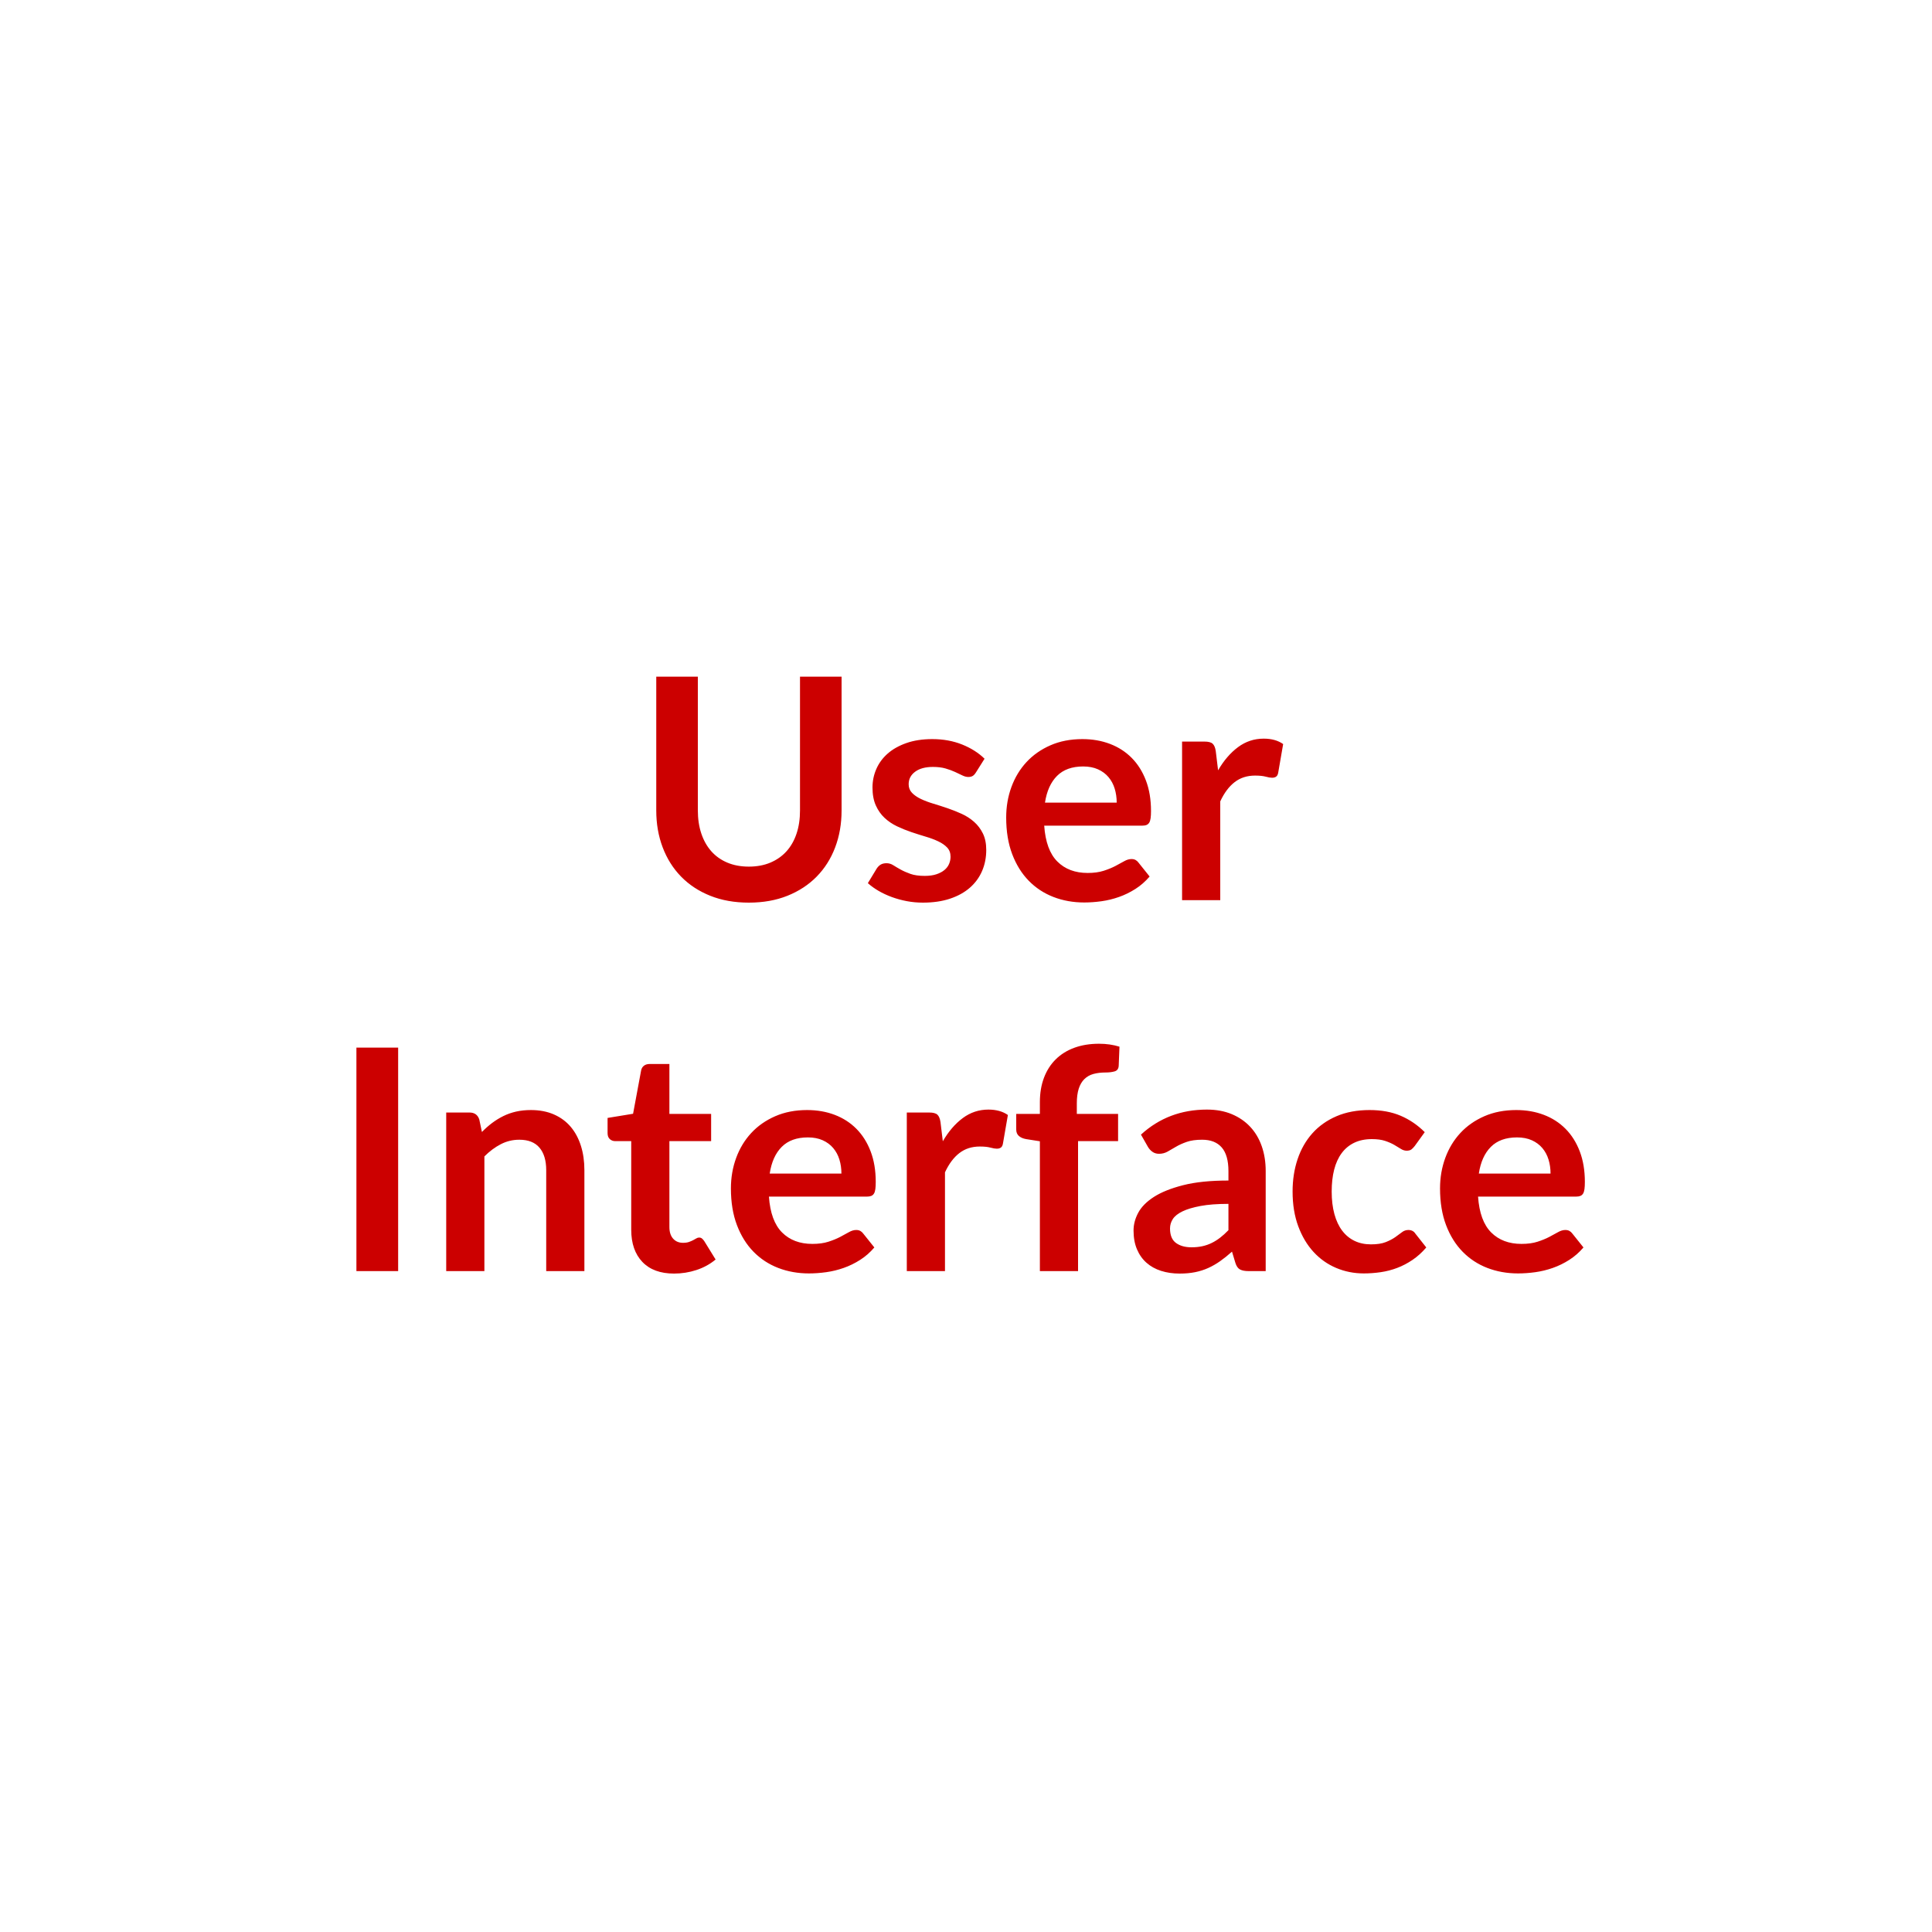 <?xml version="1.0" encoding="UTF-8" standalone="no"?><!-- Generator: Gravit.io --><svg xmlns="http://www.w3.org/2000/svg" xmlns:xlink="http://www.w3.org/1999/xlink" style="isolation:isolate" viewBox="0 0 500 500" width="500pt" height="500pt"><defs><clipPath id="_clipPath_cAZWbE5N7NRDAUjmihpvyi8dvSA2SA85"><rect width="500" height="500"/></clipPath></defs><g clip-path="url(#_clipPath_cAZWbE5N7NRDAUjmihpvyi8dvSA2SA85)"><path d=" M 103.04 271.12 L 103.04 328.96 L 92.24 328.96 L 92.24 271.12 L 103.04 271.12 L 103.04 271.12 Z  M 125.36 328.96 L 115.48 328.96 L 115.48 287.92 L 121.52 287.92 L 121.52 287.92 Q 123.44 287.92 124.04 289.72 L 124.04 289.72 L 124.72 292.96 L 124.72 292.96 Q 125.96 291.68 127.34 290.64 L 127.34 290.64 L 127.34 290.64 Q 128.72 289.6 130.26 288.84 L 130.26 288.84 L 130.26 288.84 Q 131.8 288.08 133.56 287.68 L 133.56 287.68 L 133.56 287.68 Q 135.32 287.28 137.4 287.28 L 137.4 287.28 L 137.4 287.28 Q 140.76 287.28 143.36 288.42 L 143.36 288.42 L 143.36 288.42 Q 145.96 289.56 147.7 291.62 L 147.7 291.62 L 147.7 291.62 Q 149.44 293.68 150.34 296.54 L 150.34 296.54 L 150.34 296.54 Q 151.24 299.4 151.24 302.84 L 151.24 302.84 L 151.24 328.96 L 141.36 328.96 L 141.36 302.84 L 141.36 302.84 Q 141.36 299.08 139.62 297.02 L 139.62 297.02 L 139.62 297.02 Q 137.88 294.96 134.4 294.96 L 134.4 294.96 L 134.4 294.96 Q 131.84 294.96 129.6 296.12 L 129.6 296.12 L 129.6 296.12 Q 127.36 297.28 125.36 299.28 L 125.36 299.28 L 125.36 328.96 L 125.36 328.96 Z  M 174.44 329.6 L 174.44 329.6 L 174.44 329.6 Q 169.12 329.6 166.24 326.58 L 166.24 326.58 L 166.24 326.58 Q 163.36 323.56 163.36 318.24 L 163.36 318.24 L 163.36 295.32 L 159.2 295.32 L 159.2 295.32 Q 158.4 295.32 157.82 294.8 L 157.82 294.8 L 157.82 294.8 Q 157.24 294.28 157.24 293.24 L 157.24 293.24 L 157.24 289.32 L 163.84 288.24 L 165.92 277.04 L 165.92 277.04 Q 166.08 276.24 166.66 275.8 L 166.66 275.8 L 166.66 275.8 Q 167.24 275.36 168.12 275.36 L 168.12 275.36 L 173.24 275.36 L 173.24 288.28 L 184.04 288.28 L 184.04 295.32 L 173.24 295.32 L 173.24 317.56 L 173.24 317.56 Q 173.24 319.48 174.2 320.56 L 174.2 320.56 L 174.2 320.56 Q 175.16 321.64 176.76 321.64 L 176.76 321.64 L 176.76 321.64 Q 177.68 321.64 178.3 321.42 L 178.3 321.42 L 178.3 321.42 Q 178.92 321.2 179.38 320.96 L 179.38 320.96 L 179.38 320.96 Q 179.84 320.72 180.2 320.5 L 180.2 320.5 L 180.2 320.5 Q 180.56 320.28 180.92 320.28 L 180.92 320.28 L 180.92 320.28 Q 181.36 320.28 181.64 320.5 L 181.64 320.5 L 181.64 320.5 Q 181.92 320.72 182.24 321.16 L 182.24 321.16 L 185.2 325.96 L 185.2 325.96 Q 183.04 327.76 180.24 328.68 L 180.24 328.68 L 180.24 328.68 Q 177.44 329.6 174.44 329.6 Z  M 208.88 287.28 L 208.88 287.28 L 208.88 287.28 Q 212.76 287.28 216.02 288.52 L 216.02 288.52 L 216.02 288.52 Q 219.28 289.76 221.64 292.14 L 221.64 292.14 L 221.64 292.14 Q 224 294.52 225.32 297.98 L 225.32 297.98 L 225.32 297.98 Q 226.64 301.44 226.64 305.88 L 226.64 305.88 L 226.64 305.88 Q 226.64 307 226.54 307.74 L 226.54 307.74 L 226.54 307.74 Q 226.44 308.48 226.18 308.9 L 226.18 308.9 L 226.18 308.9 Q 225.92 309.32 225.48 309.5 L 225.48 309.5 L 225.48 309.5 Q 225.04 309.68 224.36 309.68 L 224.36 309.68 L 199 309.68 L 199 309.68 Q 199.44 316 202.4 318.96 L 202.4 318.96 L 202.4 318.96 Q 205.36 321.92 210.24 321.92 L 210.24 321.92 L 210.24 321.92 Q 212.64 321.92 214.38 321.36 L 214.38 321.36 L 214.38 321.36 Q 216.12 320.8 217.42 320.12 L 217.42 320.12 L 217.42 320.12 Q 218.72 319.44 219.7 318.88 L 219.7 318.88 L 219.7 318.88 Q 220.68 318.32 221.6 318.32 L 221.6 318.32 L 221.6 318.32 Q 222.2 318.32 222.64 318.56 L 222.64 318.56 L 222.64 318.56 Q 223.08 318.8 223.4 319.24 L 223.4 319.24 L 226.28 322.84 L 226.28 322.84 Q 224.64 324.76 222.6 326.06 L 222.6 326.06 L 222.6 326.06 Q 220.56 327.36 218.34 328.14 L 218.34 328.14 L 218.34 328.14 Q 216.12 328.92 213.82 329.24 L 213.82 329.24 L 213.82 329.24 Q 211.52 329.56 209.36 329.56 L 209.36 329.56 L 209.36 329.56 Q 205.08 329.56 201.4 328.14 L 201.4 328.14 L 201.4 328.14 Q 197.72 326.72 195 323.94 L 195 323.94 L 195 323.94 Q 192.28 321.16 190.72 317.06 L 190.72 317.06 L 190.72 317.06 Q 189.16 312.96 189.16 307.56 L 189.16 307.56 L 189.16 307.56 Q 189.16 303.36 190.52 299.66 L 190.52 299.66 L 190.52 299.66 Q 191.88 295.96 194.42 293.22 L 194.42 293.22 L 194.42 293.22 Q 196.96 290.48 200.62 288.88 L 200.62 288.88 L 200.62 288.88 Q 204.28 287.28 208.88 287.28 Z  M 209.08 294.36 L 209.08 294.36 L 209.08 294.36 Q 204.76 294.36 202.32 296.8 L 202.32 296.8 L 202.32 296.8 Q 199.88 299.24 199.2 303.72 L 199.2 303.72 L 217.76 303.72 L 217.76 303.72 Q 217.76 301.8 217.24 300.1 L 217.24 300.1 L 217.24 300.1 Q 216.72 298.4 215.64 297.12 L 215.64 297.12 L 215.64 297.12 Q 214.56 295.84 212.92 295.1 L 212.92 295.1 L 212.92 295.1 Q 211.28 294.36 209.08 294.36 Z  M 244.56 328.96 L 234.68 328.96 L 234.68 287.92 L 240.48 287.92 L 240.48 287.92 Q 242 287.92 242.6 288.48 L 242.6 288.48 L 242.6 288.48 Q 243.2 289.04 243.4 290.4 L 243.4 290.4 L 244 295.36 L 244 295.36 Q 246.2 291.56 249.16 289.36 L 249.16 289.36 L 249.16 289.36 Q 252.12 287.16 255.8 287.16 L 255.8 287.16 L 255.8 287.16 Q 258.84 287.16 260.84 288.56 L 260.84 288.56 L 259.56 295.96 L 259.56 295.96 Q 259.44 296.68 259.04 296.98 L 259.04 296.98 L 259.04 296.98 Q 258.64 297.28 257.96 297.28 L 257.96 297.28 L 257.96 297.28 Q 257.36 297.28 256.32 297 L 256.32 297 L 256.32 297 Q 255.28 296.72 253.56 296.72 L 253.56 296.72 L 253.56 296.72 Q 250.48 296.72 248.28 298.42 L 248.28 298.42 L 248.28 298.42 Q 246.08 300.12 244.56 303.4 L 244.56 303.4 L 244.56 328.96 L 244.56 328.96 Z  M 279 328.96 L 269.12 328.96 L 269.12 295.36 L 265.56 294.8 L 265.56 294.8 Q 264.4 294.6 263.7 294 L 263.7 294 L 263.7 294 Q 263 293.4 263 292.32 L 263 292.32 L 263 288.28 L 269.12 288.28 L 269.12 285.24 L 269.12 285.24 Q 269.12 281.72 270.18 278.92 L 270.18 278.92 L 270.18 278.92 Q 271.24 276.12 273.22 274.16 L 273.22 274.16 L 273.22 274.16 Q 275.2 272.2 278.04 271.16 L 278.04 271.16 L 278.04 271.16 Q 280.88 270.12 284.44 270.12 L 284.44 270.12 L 284.44 270.12 Q 287.28 270.12 289.72 270.88 L 289.72 270.88 L 289.52 275.84 L 289.52 275.84 Q 289.44 277 288.44 277.28 L 288.44 277.28 L 288.44 277.28 Q 287.44 277.56 286.12 277.56 L 286.12 277.56 L 286.12 277.56 Q 284.36 277.56 282.98 277.94 L 282.98 277.94 L 282.98 277.94 Q 281.6 278.32 280.64 279.26 L 280.64 279.26 L 280.64 279.26 Q 279.68 280.2 279.18 281.74 L 279.18 281.74 L 279.18 281.74 Q 278.68 283.28 278.68 285.56 L 278.68 285.56 L 278.68 288.28 L 289.36 288.28 L 289.36 295.32 L 279 295.32 L 279 328.96 L 279 328.96 Z  M 327.56 303.04 L 327.56 328.96 L 323.12 328.96 L 323.12 328.96 Q 321.72 328.96 320.92 328.54 L 320.92 328.54 L 320.92 328.54 Q 320.12 328.12 319.72 326.84 L 319.72 326.84 L 318.84 323.92 L 318.84 323.92 Q 317.28 325.32 315.78 326.38 L 315.78 326.38 L 315.78 326.38 Q 314.28 327.44 312.68 328.16 L 312.68 328.16 L 312.68 328.16 Q 311.08 328.88 309.28 329.24 L 309.28 329.24 L 309.28 329.24 Q 307.48 329.6 305.28 329.6 L 305.28 329.6 L 305.28 329.6 Q 302.68 329.6 300.48 328.898 L 300.48 328.898 L 300.48 328.898 Q 298.28 328.195 296.7 326.791 L 296.7 326.791 L 296.7 326.791 Q 295.12 325.386 294.24 323.299 L 294.24 323.299 L 294.24 323.299 Q 293.36 321.212 293.36 318.443 L 293.36 318.443 L 293.36 318.443 Q 293.36 316.115 294.58 313.848 L 294.58 313.848 L 294.58 313.848 Q 295.8 311.58 298.64 309.754 L 298.64 309.754 L 298.64 309.754 Q 301.48 307.928 306.2 306.724 L 306.2 306.724 L 306.2 306.724 Q 310.92 305.52 317.92 305.52 L 317.92 305.52 L 317.92 303.102 L 317.92 303.102 Q 317.92 298.95 316.18 296.955 L 316.18 296.955 L 316.18 296.955 Q 314.44 294.96 311.12 294.96 L 311.12 294.96 L 311.12 294.96 Q 308.72 294.96 307.12 295.52 L 307.12 295.52 L 307.12 295.52 Q 305.52 296.08 304.34 296.78 L 304.34 296.78 L 304.34 296.78 Q 303.16 297.48 302.16 298.04 L 302.16 298.04 L 302.16 298.04 Q 301.16 298.6 299.96 298.6 L 299.96 298.6 L 299.96 298.6 Q 298.96 298.6 298.24 298.08 L 298.24 298.08 L 298.24 298.08 Q 297.52 297.56 297.08 296.8 L 297.08 296.8 L 295.28 293.64 L 295.28 293.64 Q 302.36 287.16 312.36 287.16 L 312.36 287.16 L 312.36 287.16 Q 315.96 287.16 318.78 288.34 L 318.78 288.34 L 318.78 288.34 Q 321.6 289.52 323.56 291.62 L 323.56 291.62 L 323.56 291.62 Q 325.52 293.72 326.54 296.64 L 326.54 296.64 L 326.54 296.64 Q 327.56 299.56 327.56 303.04 L 327.56 303.04 L 327.56 303.04 Z  M 308.36 322.8 L 308.36 322.8 L 308.36 322.8 Q 309.88 322.8 311.16 322.52 L 311.16 322.52 L 311.16 322.52 Q 312.44 322.241 313.58 321.682 L 313.58 321.682 L 313.58 321.682 Q 314.72 321.123 315.78 320.304 L 315.78 320.304 L 315.78 320.304 Q 316.84 319.486 317.92 318.368 L 317.92 318.368 L 317.92 311.56 L 317.92 311.56 Q 313.6 311.56 310.7 312.104 L 310.7 312.104 L 310.7 312.104 Q 307.8 312.648 306.04 313.494 L 306.04 313.494 L 306.04 313.494 Q 304.28 314.34 303.54 315.468 L 303.54 315.468 L 303.54 315.468 Q 302.8 316.596 302.8 317.925 L 302.8 317.925 L 302.8 317.925 Q 302.8 320.544 304.34 321.672 L 304.34 321.672 L 304.34 321.672 Q 305.88 322.8 308.36 322.8 Z  M 368.72 293 L 366.12 296.6 L 366.12 296.6 Q 365.68 297.16 365.26 297.48 L 365.26 297.48 L 365.26 297.48 Q 364.84 297.8 364.04 297.8 L 364.04 297.8 L 364.04 297.8 Q 363.28 297.8 362.56 297.34 L 362.56 297.34 L 362.56 297.34 Q 361.84 296.88 360.84 296.3 L 360.84 296.3 L 360.84 296.3 Q 359.84 295.72 358.46 295.26 L 358.46 295.26 L 358.46 295.26 Q 357.08 294.8 355.04 294.8 L 355.04 294.8 L 355.04 294.8 Q 352.44 294.8 350.48 295.74 L 350.48 295.74 L 350.48 295.74 Q 348.52 296.68 347.22 298.44 L 347.22 298.44 L 347.22 298.44 Q 345.92 300.2 345.28 302.7 L 345.28 302.7 L 345.28 302.7 Q 344.64 305.2 344.64 308.36 L 344.64 308.36 L 344.64 308.36 Q 344.64 311.64 345.34 314.2 L 345.34 314.2 L 345.34 314.2 Q 346.04 316.76 347.36 318.5 L 347.36 318.5 L 347.36 318.5 Q 348.68 320.24 350.56 321.14 L 350.56 321.14 L 350.56 321.14 Q 352.44 322.04 354.8 322.04 L 354.8 322.04 L 354.8 322.04 Q 357.16 322.04 358.62 321.46 L 358.62 321.46 L 358.62 321.46 Q 360.08 320.88 361.08 320.18 L 361.08 320.18 L 361.08 320.18 Q 362.08 319.48 362.82 318.9 L 362.82 318.9 L 362.82 318.9 Q 363.56 318.32 364.48 318.32 L 364.48 318.32 L 364.48 318.32 Q 365.68 318.32 366.28 319.24 L 366.28 319.24 L 369.12 322.84 L 369.12 322.84 Q 367.48 324.76 365.56 326.06 L 365.56 326.06 L 365.56 326.06 Q 363.64 327.36 361.58 328.14 L 361.58 328.14 L 361.58 328.14 Q 359.52 328.92 357.32 329.24 L 357.32 329.24 L 357.32 329.24 Q 355.12 329.56 352.96 329.56 L 352.96 329.56 L 352.96 329.56 Q 349.16 329.56 345.8 328.14 L 345.8 328.14 L 345.8 328.14 Q 342.44 326.72 339.94 324 L 339.94 324 L 339.94 324 Q 337.44 321.28 335.98 317.34 L 335.98 317.34 L 335.98 317.34 Q 334.52 313.4 334.52 308.36 L 334.52 308.36 L 334.52 308.36 Q 334.52 303.84 335.82 299.98 L 335.82 299.98 L 335.82 299.98 Q 337.12 296.12 339.64 293.3 L 339.64 293.3 L 339.64 293.3 Q 342.16 290.48 345.88 288.88 L 345.88 288.88 L 345.88 288.88 Q 349.6 287.28 354.44 287.28 L 354.44 287.28 L 354.44 287.28 Q 359.04 287.28 362.5 288.76 L 362.5 288.76 L 362.5 288.76 Q 365.96 290.24 368.72 293 L 368.72 293 L 368.72 293 Z  M 392.4 287.28 L 392.4 287.28 L 392.4 287.28 Q 396.28 287.28 399.54 288.52 L 399.54 288.52 L 399.54 288.52 Q 402.8 289.76 405.16 292.14 L 405.16 292.14 L 405.16 292.14 Q 407.52 294.52 408.84 297.98 L 408.84 297.98 L 408.84 297.98 Q 410.16 301.44 410.16 305.88 L 410.16 305.88 L 410.16 305.88 Q 410.16 307 410.06 307.74 L 410.06 307.74 L 410.06 307.74 Q 409.96 308.48 409.7 308.9 L 409.7 308.9 L 409.7 308.9 Q 409.44 309.32 409 309.5 L 409 309.5 L 409 309.5 Q 408.56 309.68 407.88 309.68 L 407.88 309.68 L 382.52 309.68 L 382.52 309.68 Q 382.96 316 385.92 318.96 L 385.92 318.96 L 385.92 318.96 Q 388.88 321.92 393.76 321.92 L 393.76 321.92 L 393.76 321.92 Q 396.16 321.92 397.9 321.36 L 397.9 321.36 L 397.9 321.36 Q 399.64 320.8 400.94 320.12 L 400.94 320.12 L 400.94 320.12 Q 402.24 319.44 403.22 318.88 L 403.22 318.88 L 403.22 318.88 Q 404.2 318.32 405.12 318.32 L 405.12 318.32 L 405.12 318.32 Q 405.72 318.32 406.16 318.56 L 406.16 318.56 L 406.16 318.56 Q 406.6 318.8 406.92 319.24 L 406.92 319.24 L 409.8 322.84 L 409.8 322.84 Q 408.16 324.76 406.12 326.06 L 406.12 326.06 L 406.12 326.06 Q 404.08 327.36 401.86 328.14 L 401.86 328.14 L 401.86 328.14 Q 399.64 328.92 397.34 329.24 L 397.34 329.24 L 397.34 329.24 Q 395.04 329.56 392.88 329.56 L 392.88 329.56 L 392.88 329.56 Q 388.6 329.56 384.92 328.14 L 384.92 328.14 L 384.92 328.14 Q 381.24 326.72 378.52 323.94 L 378.52 323.94 L 378.52 323.94 Q 375.8 321.16 374.24 317.06 L 374.24 317.06 L 374.24 317.06 Q 372.68 312.96 372.68 307.56 L 372.68 307.56 L 372.68 307.56 Q 372.68 303.36 374.04 299.66 L 374.04 299.66 L 374.04 299.66 Q 375.4 295.96 377.94 293.22 L 377.94 293.22 L 377.94 293.22 Q 380.48 290.48 384.14 288.88 L 384.14 288.88 L 384.14 288.88 Q 387.8 287.28 392.4 287.28 Z  M 392.6 294.36 L 392.6 294.36 L 392.6 294.36 Q 388.28 294.36 385.84 296.8 L 385.84 296.8 L 385.84 296.8 Q 383.4 299.24 382.72 303.72 L 382.72 303.72 L 401.28 303.72 L 401.28 303.72 Q 401.28 301.8 400.76 300.1 L 400.76 300.1 L 400.76 300.1 Q 400.24 298.4 399.16 297.12 L 399.16 297.12 L 399.16 297.12 Q 398.08 295.84 396.44 295.1 L 396.44 295.1 L 396.44 295.1 Q 394.8 294.36 392.6 294.36 Z  M 193.8 224.28 L 193.8 224.28 L 193.8 224.28 Q 196.92 224.28 199.38 223.24 L 199.38 223.24 L 199.38 223.24 Q 201.84 222.2 203.54 220.32 L 203.54 220.32 L 203.54 220.32 Q 205.24 218.44 206.14 215.76 L 206.14 215.76 L 206.14 215.76 Q 207.04 213.08 207.04 209.76 L 207.04 209.76 L 207.04 175.12 L 217.8 175.12 L 217.8 209.76 L 217.8 209.76 Q 217.8 214.92 216.14 219.3 L 216.14 219.3 L 216.14 219.3 Q 214.48 223.68 211.36 226.86 L 211.36 226.86 L 211.36 226.86 Q 208.24 230.04 203.8 231.82 L 203.8 231.82 L 203.8 231.82 Q 199.36 233.6 193.8 233.6 L 193.8 233.6 L 193.8 233.6 Q 188.24 233.6 183.8 231.82 L 183.8 231.82 L 183.8 231.82 Q 179.36 230.04 176.26 226.86 L 176.26 226.86 L 176.26 226.86 Q 173.16 223.68 171.5 219.3 L 171.5 219.3 L 171.5 219.3 Q 169.84 214.92 169.84 209.76 L 169.84 209.76 L 169.84 175.12 L 180.6 175.12 L 180.6 209.72 L 180.6 209.72 Q 180.6 213.04 181.5 215.72 L 181.5 215.72 L 181.5 215.72 Q 182.4 218.4 184.08 220.3 L 184.08 220.3 L 184.08 220.3 Q 185.76 222.2 188.22 223.24 L 188.22 223.24 L 188.22 223.24 Q 190.68 224.28 193.8 224.28 Z  M 254.8 196.36 L 252.56 199.92 L 252.56 199.92 Q 252.16 200.56 251.72 200.82 L 251.72 200.82 L 251.72 200.82 Q 251.28 201.08 250.6 201.08 L 250.6 201.08 L 250.6 201.08 Q 249.88 201.08 249.06 200.68 L 249.06 200.68 L 249.06 200.68 Q 248.24 200.28 247.16 199.78 L 247.16 199.78 L 247.16 199.78 Q 246.08 199.28 244.7 198.88 L 244.7 198.88 L 244.7 198.88 Q 243.32 198.48 241.44 198.48 L 241.44 198.48 L 241.44 198.48 Q 238.52 198.48 236.84 199.72 L 236.84 199.72 L 236.84 199.72 Q 235.16 200.96 235.16 202.96 L 235.16 202.96 L 235.16 202.96 Q 235.16 204.28 236.02 205.18 L 236.02 205.18 L 236.02 205.18 Q 236.88 206.08 238.3 206.76 L 238.3 206.76 L 238.3 206.76 Q 239.72 207.44 241.52 207.98 L 241.52 207.98 L 241.52 207.98 Q 243.32 208.52 245.2 209.16 L 245.2 209.16 L 245.2 209.16 Q 247.08 209.8 248.88 210.62 L 248.88 210.62 L 248.88 210.62 Q 250.68 211.44 252.1 212.7 L 252.1 212.7 L 252.1 212.7 Q 253.52 213.96 254.38 215.72 L 254.38 215.72 L 254.38 215.72 Q 255.24 217.48 255.24 219.96 L 255.24 219.96 L 255.24 219.96 Q 255.24 222.92 254.16 225.42 L 254.16 225.42 L 254.16 225.42 Q 253.08 227.92 251 229.74 L 251 229.74 L 251 229.74 Q 248.92 231.56 245.86 232.58 L 245.86 232.58 L 245.86 232.58 Q 242.8 233.6 238.84 233.6 L 238.84 233.6 L 238.84 233.6 Q 236.72 233.6 234.7 233.22 L 234.7 233.22 L 234.7 233.22 Q 232.68 232.84 230.82 232.16 L 230.82 232.16 L 230.82 232.16 Q 228.96 231.48 227.38 230.56 L 227.38 230.56 L 227.38 230.56 Q 225.8 229.64 224.6 228.56 L 224.6 228.56 L 226.88 224.8 L 226.88 224.8 Q 227.32 224.12 227.92 223.76 L 227.92 223.76 L 227.92 223.76 Q 228.52 223.4 229.44 223.4 L 229.44 223.4 L 229.44 223.4 Q 230.36 223.4 231.18 223.92 L 231.18 223.92 L 231.18 223.92 Q 232 224.44 233.08 225.04 L 233.08 225.04 L 233.08 225.04 Q 234.16 225.64 235.62 226.16 L 235.62 226.16 L 235.62 226.16 Q 237.08 226.68 239.32 226.68 L 239.32 226.68 L 239.32 226.68 Q 241.08 226.68 242.34 226.26 L 242.34 226.26 L 242.34 226.26 Q 243.6 225.84 244.42 225.16 L 244.42 225.16 L 244.42 225.16 Q 245.24 224.48 245.62 223.58 L 245.62 223.58 L 245.62 223.58 Q 246 222.68 246 221.72 L 246 221.72 L 246 221.72 Q 246 220.28 245.14 219.36 L 245.14 219.36 L 245.14 219.36 Q 244.28 218.44 242.86 217.76 L 242.86 217.76 L 242.86 217.76 Q 241.44 217.08 239.62 216.54 L 239.62 216.54 L 239.62 216.54 Q 237.8 216 235.9 215.36 L 235.9 215.36 L 235.9 215.36 Q 234 214.72 232.18 213.86 L 232.18 213.86 L 232.18 213.86 Q 230.36 213 228.94 211.68 L 228.94 211.68 L 228.94 211.68 Q 227.52 210.36 226.66 208.44 L 226.66 208.44 L 226.66 208.44 Q 225.8 206.52 225.8 203.8 L 225.8 203.8 L 225.8 203.8 Q 225.8 201.28 226.8 199 L 226.8 199 L 226.8 199 Q 227.8 196.72 229.74 195.02 L 229.74 195.02 L 229.74 195.02 Q 231.68 193.32 234.58 192.3 L 234.58 192.3 L 234.58 192.3 Q 237.48 191.28 241.28 191.28 L 241.28 191.28 L 241.28 191.28 Q 245.52 191.28 249 192.68 L 249 192.68 L 249 192.68 Q 252.48 194.08 254.8 196.36 L 254.8 196.36 L 254.8 196.36 Z  M 280.12 191.28 L 280.12 191.28 L 280.12 191.28 Q 284 191.28 287.26 192.52 L 287.26 192.52 L 287.26 192.52 Q 290.52 193.76 292.88 196.14 L 292.88 196.14 L 292.88 196.14 Q 295.24 198.52 296.56 201.98 L 296.56 201.98 L 296.56 201.98 Q 297.88 205.44 297.88 209.88 L 297.88 209.88 L 297.88 209.88 Q 297.88 211 297.78 211.74 L 297.78 211.74 L 297.78 211.74 Q 297.68 212.48 297.42 212.9 L 297.42 212.9 L 297.42 212.9 Q 297.16 213.32 296.72 213.5 L 296.72 213.5 L 296.72 213.5 Q 296.28 213.68 295.6 213.68 L 295.6 213.68 L 270.24 213.68 L 270.24 213.68 Q 270.68 220 273.64 222.96 L 273.64 222.96 L 273.64 222.96 Q 276.6 225.92 281.48 225.92 L 281.48 225.92 L 281.48 225.92 Q 283.88 225.92 285.62 225.36 L 285.62 225.36 L 285.62 225.36 Q 287.36 224.8 288.66 224.12 L 288.66 224.12 L 288.66 224.12 Q 289.96 223.44 290.94 222.88 L 290.94 222.88 L 290.94 222.88 Q 291.92 222.32 292.84 222.32 L 292.84 222.32 L 292.84 222.32 Q 293.44 222.32 293.88 222.56 L 293.88 222.56 L 293.88 222.56 Q 294.32 222.8 294.64 223.24 L 294.64 223.24 L 297.52 226.84 L 297.52 226.84 Q 295.88 228.76 293.84 230.06 L 293.84 230.06 L 293.84 230.06 Q 291.8 231.36 289.58 232.14 L 289.58 232.14 L 289.58 232.14 Q 287.36 232.92 285.06 233.24 L 285.06 233.24 L 285.06 233.24 Q 282.76 233.56 280.6 233.56 L 280.6 233.56 L 280.6 233.56 Q 276.32 233.56 272.64 232.14 L 272.64 232.14 L 272.64 232.14 Q 268.96 230.72 266.24 227.94 L 266.24 227.94 L 266.24 227.94 Q 263.52 225.16 261.96 221.06 L 261.96 221.06 L 261.96 221.06 Q 260.4 216.96 260.4 211.56 L 260.4 211.56 L 260.4 211.56 Q 260.4 207.36 261.76 203.66 L 261.76 203.66 L 261.76 203.66 Q 263.12 199.96 265.66 197.22 L 265.66 197.22 L 265.66 197.22 Q 268.2 194.48 271.86 192.88 L 271.86 192.88 L 271.86 192.88 Q 275.52 191.28 280.12 191.28 Z  M 280.32 198.36 L 280.32 198.36 L 280.32 198.36 Q 276 198.36 273.56 200.8 L 273.56 200.8 L 273.56 200.8 Q 271.12 203.24 270.44 207.72 L 270.44 207.72 L 289 207.72 L 289 207.72 Q 289 205.8 288.48 204.1 L 288.48 204.1 L 288.48 204.1 Q 287.96 202.4 286.88 201.12 L 286.88 201.12 L 286.88 201.12 Q 285.8 199.84 284.16 199.1 L 284.16 199.1 L 284.16 199.1 Q 282.52 198.36 280.32 198.36 Z  M 315.8 232.96 L 305.92 232.96 L 305.92 191.92 L 311.72 191.92 L 311.72 191.92 Q 313.24 191.92 313.84 192.48 L 313.84 192.48 L 313.84 192.48 Q 314.44 193.04 314.64 194.4 L 314.64 194.4 L 315.24 199.36 L 315.24 199.36 Q 317.44 195.56 320.4 193.36 L 320.4 193.36 L 320.4 193.36 Q 323.36 191.16 327.04 191.16 L 327.04 191.16 L 327.04 191.16 Q 330.08 191.16 332.08 192.56 L 332.08 192.56 L 330.8 199.96 L 330.8 199.96 Q 330.68 200.68 330.28 200.98 L 330.28 200.98 L 330.28 200.98 Q 329.88 201.28 329.2 201.28 L 329.2 201.28 L 329.2 201.28 Q 328.6 201.28 327.56 201 L 327.56 201 L 327.56 201 Q 326.52 200.72 324.8 200.72 L 324.8 200.72 L 324.8 200.72 Q 321.72 200.72 319.52 202.42 L 319.52 202.42 L 319.52 202.42 Q 317.32 204.12 315.8 207.4 L 315.8 207.4 L 315.8 232.96 L 315.8 232.96 Z " fill="rgb(204,0,0)"/></g></svg>
